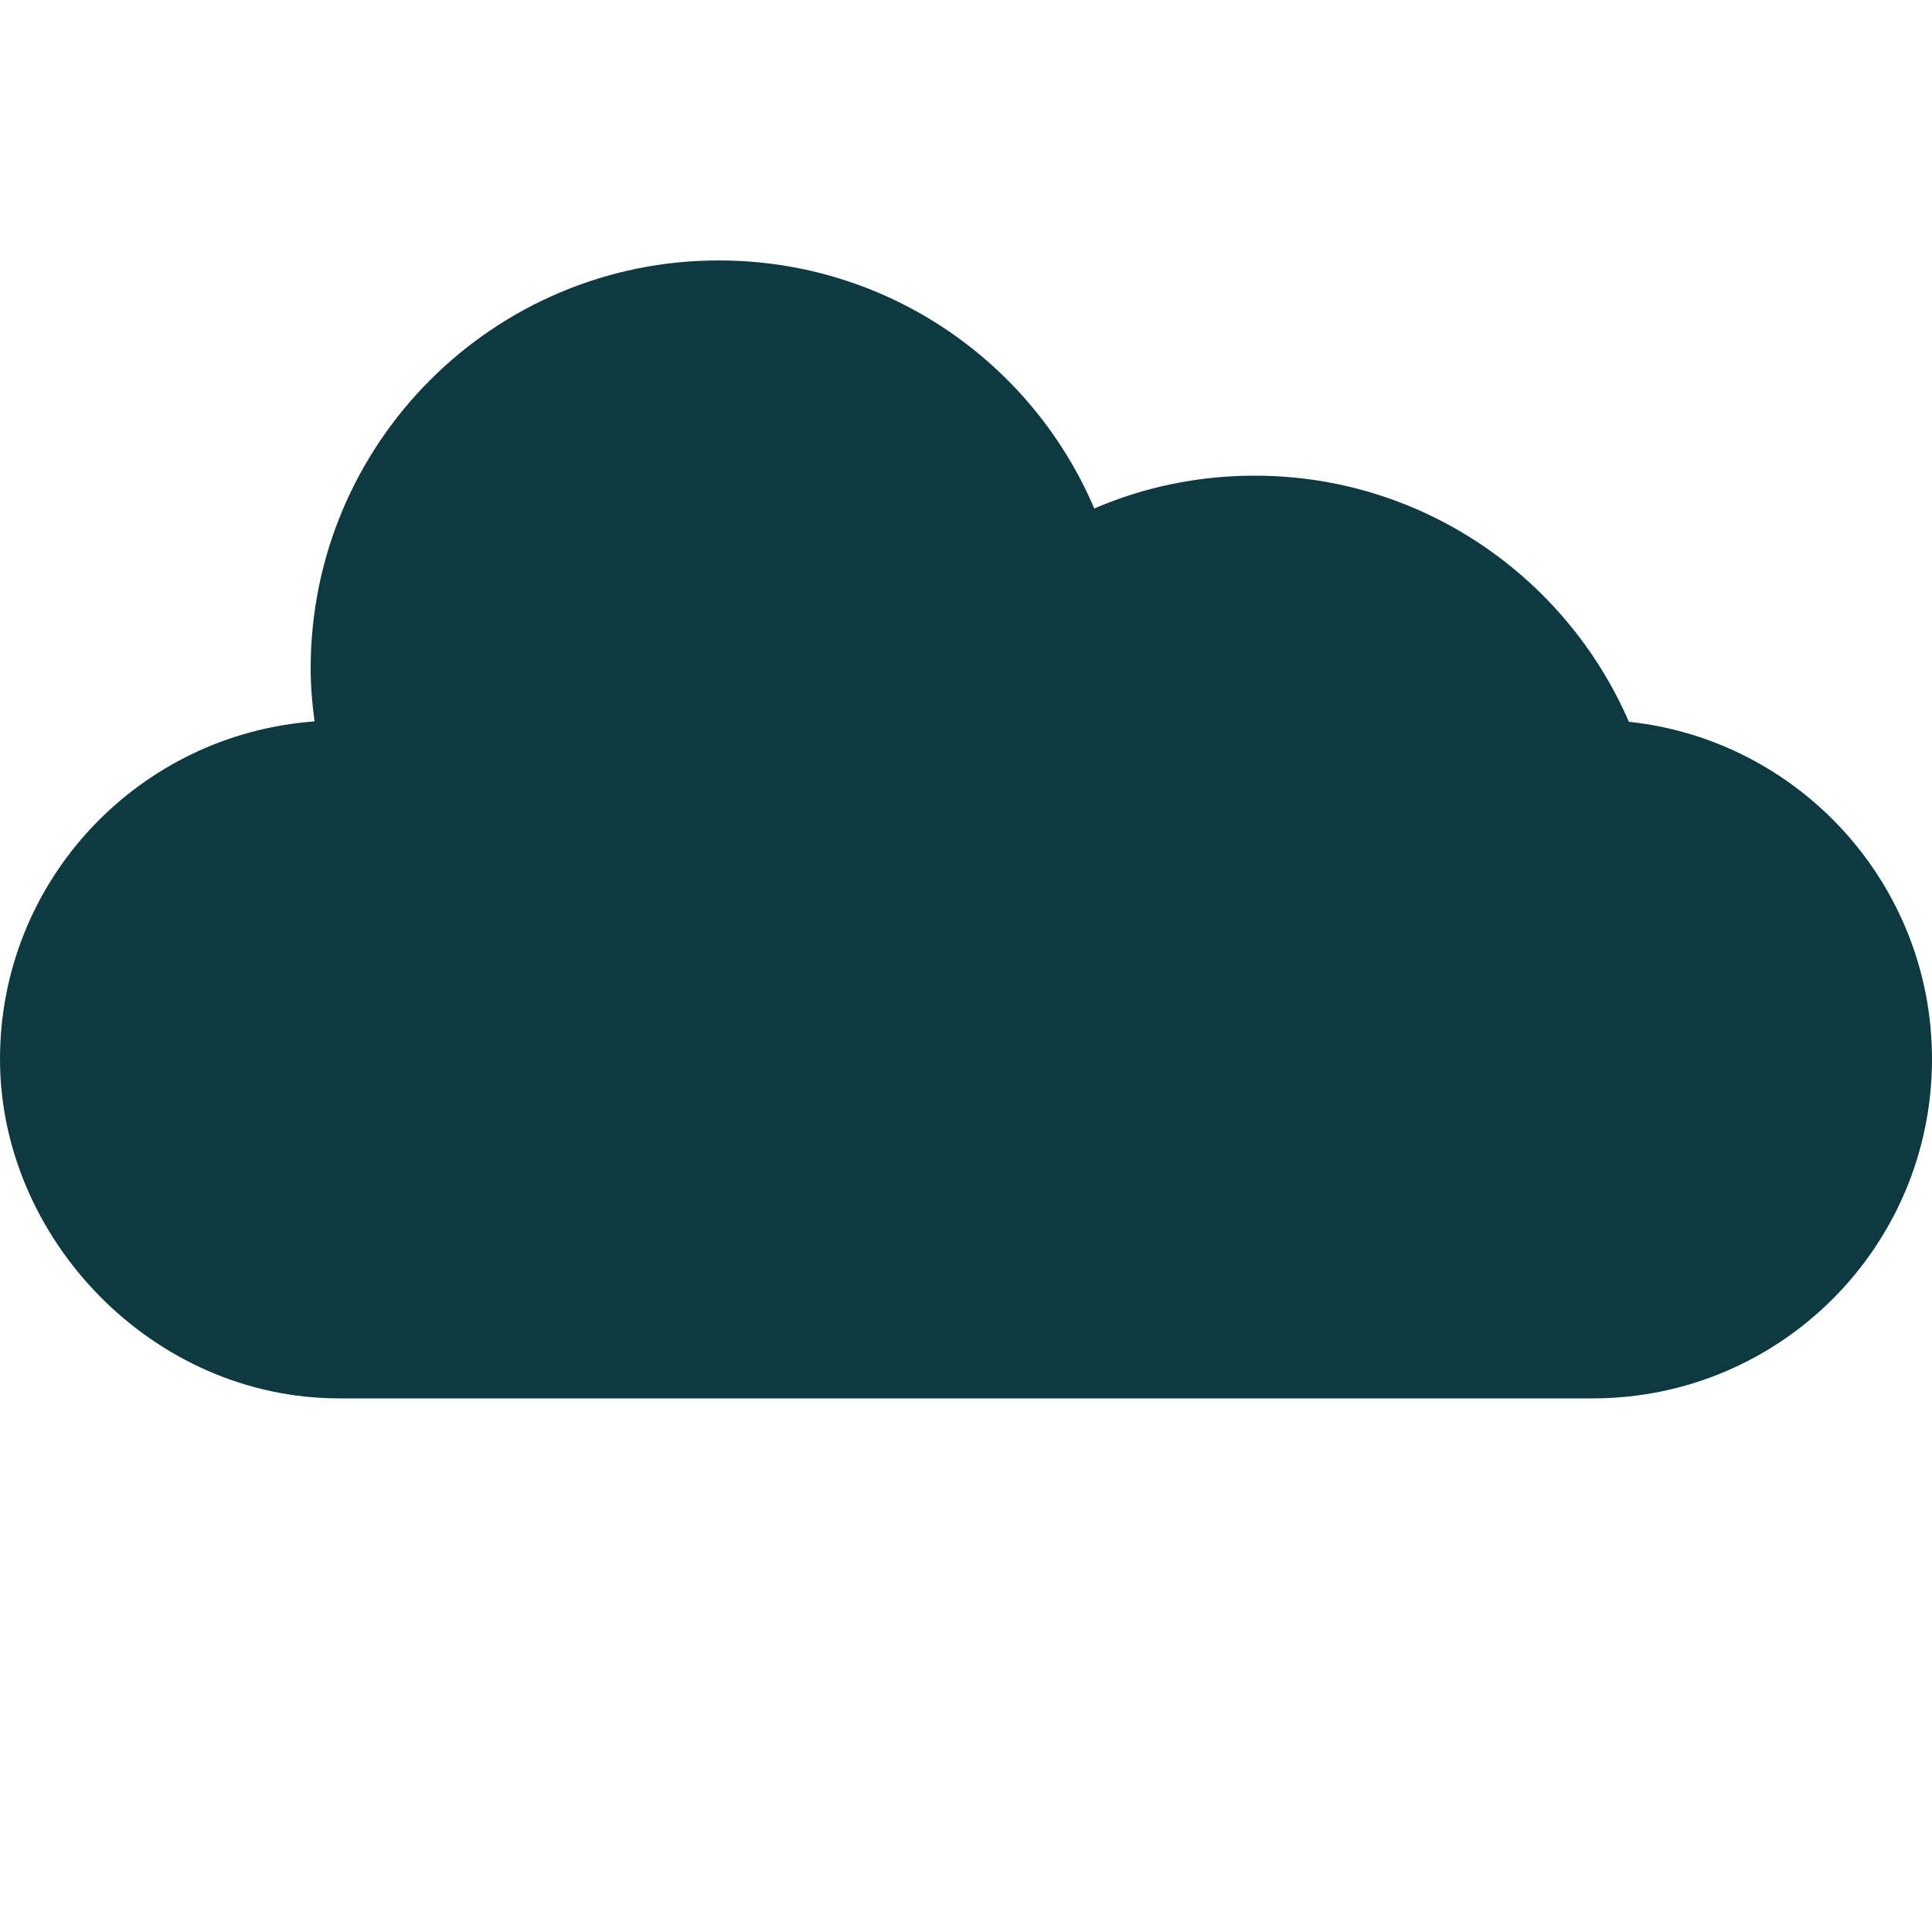 <?xml version="1.0" encoding="UTF-8"?><svg id="Layer_1" xmlns="http://www.w3.org/2000/svg" viewBox="0 0 50 50"><defs><style>.cls-1{fill:#fff;}.cls-2{fill:#0e3940;}</style></defs><rect class="cls-1" x="0" width="50" height="50"/><path class="cls-2" d="M42.16,18.69c-1.62-3.75-5.35-6.38-9.69-6.38-1.47,0-2.88,.3-4.15,.85-1.61-3.78-5.35-6.42-9.72-6.42-5.83,0-10.56,4.73-10.56,10.56,0,.47,.04,.92,.1,1.37C3.59,19,0,22.78,0,27.41s3.93,8.78,8.78,8.78H41.22c4.85,0,8.78-3.93,8.78-8.78,0-4.53-3.44-8.26-7.84-8.73Z"/></svg>